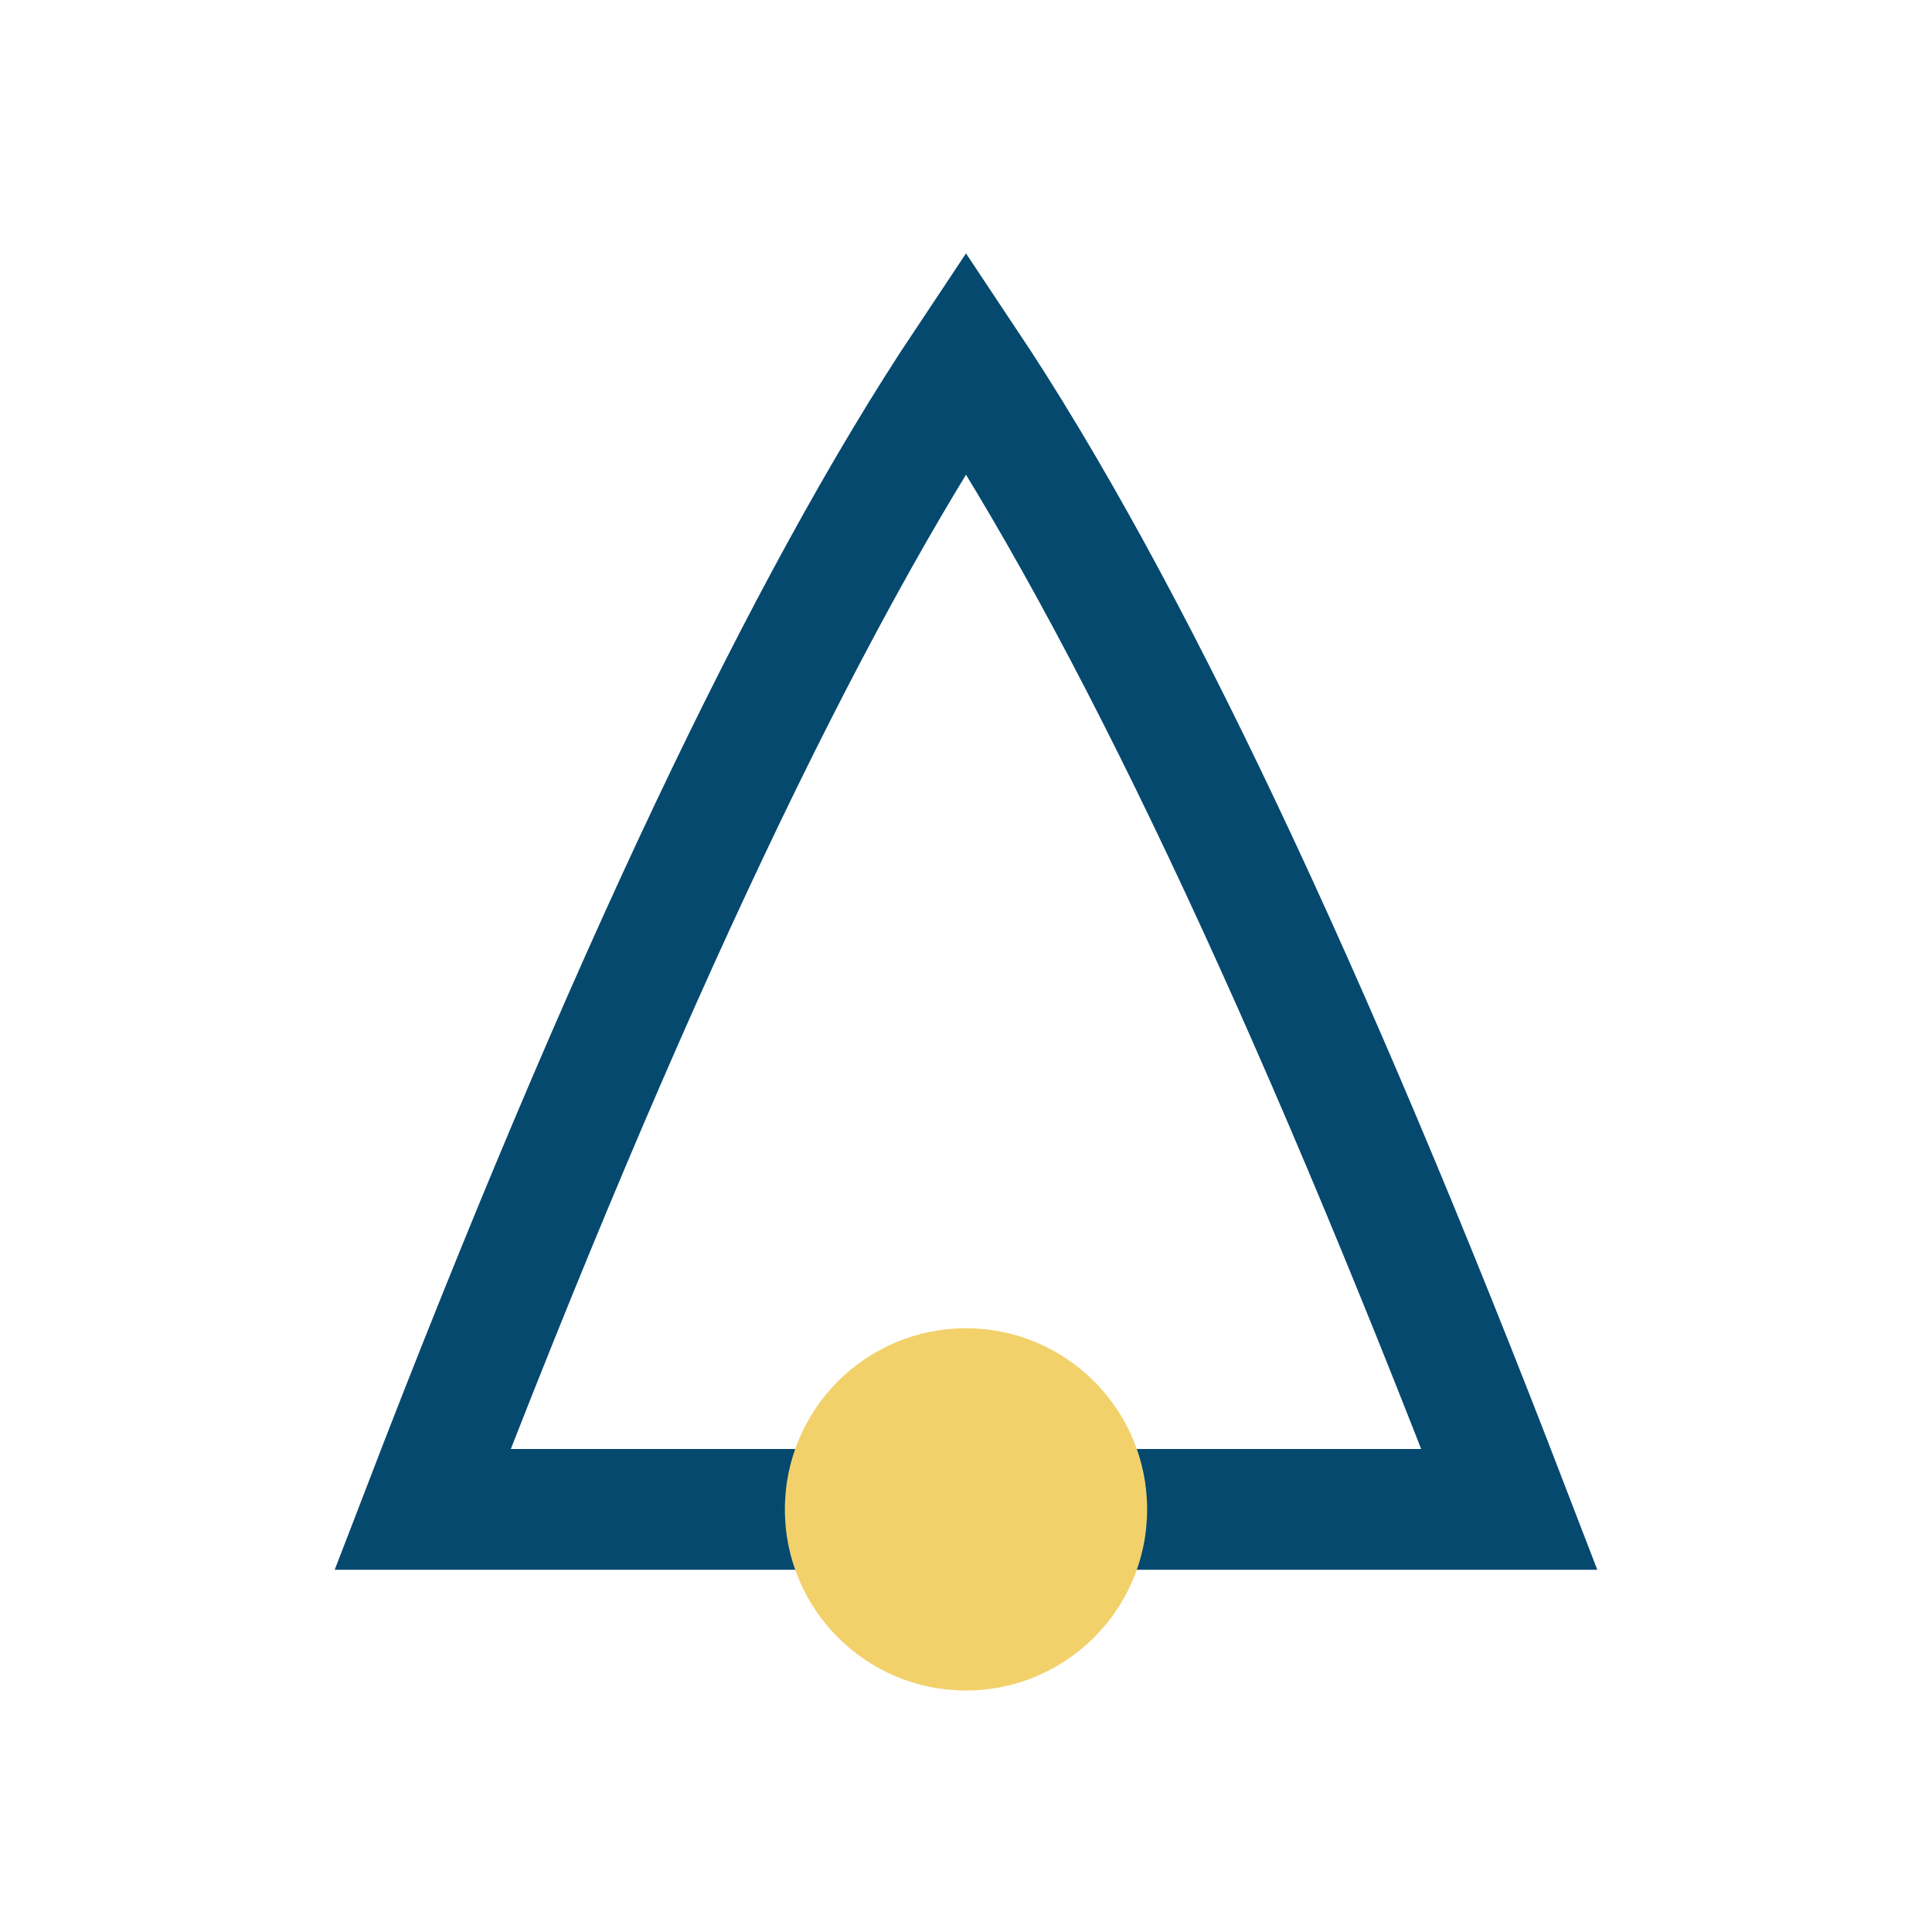 <?xml version="1.0" encoding="UTF-8"?>
<svg xmlns="http://www.w3.org/2000/svg" width="32" height="32" viewBox="0 0 32 32"><path d="M7 25q5-13 9-19 4 6 9 19z" fill="none" stroke="#05496F" stroke-width="2"/><circle cx="16" cy="25" r="3" fill="#F2D16B"/></svg>